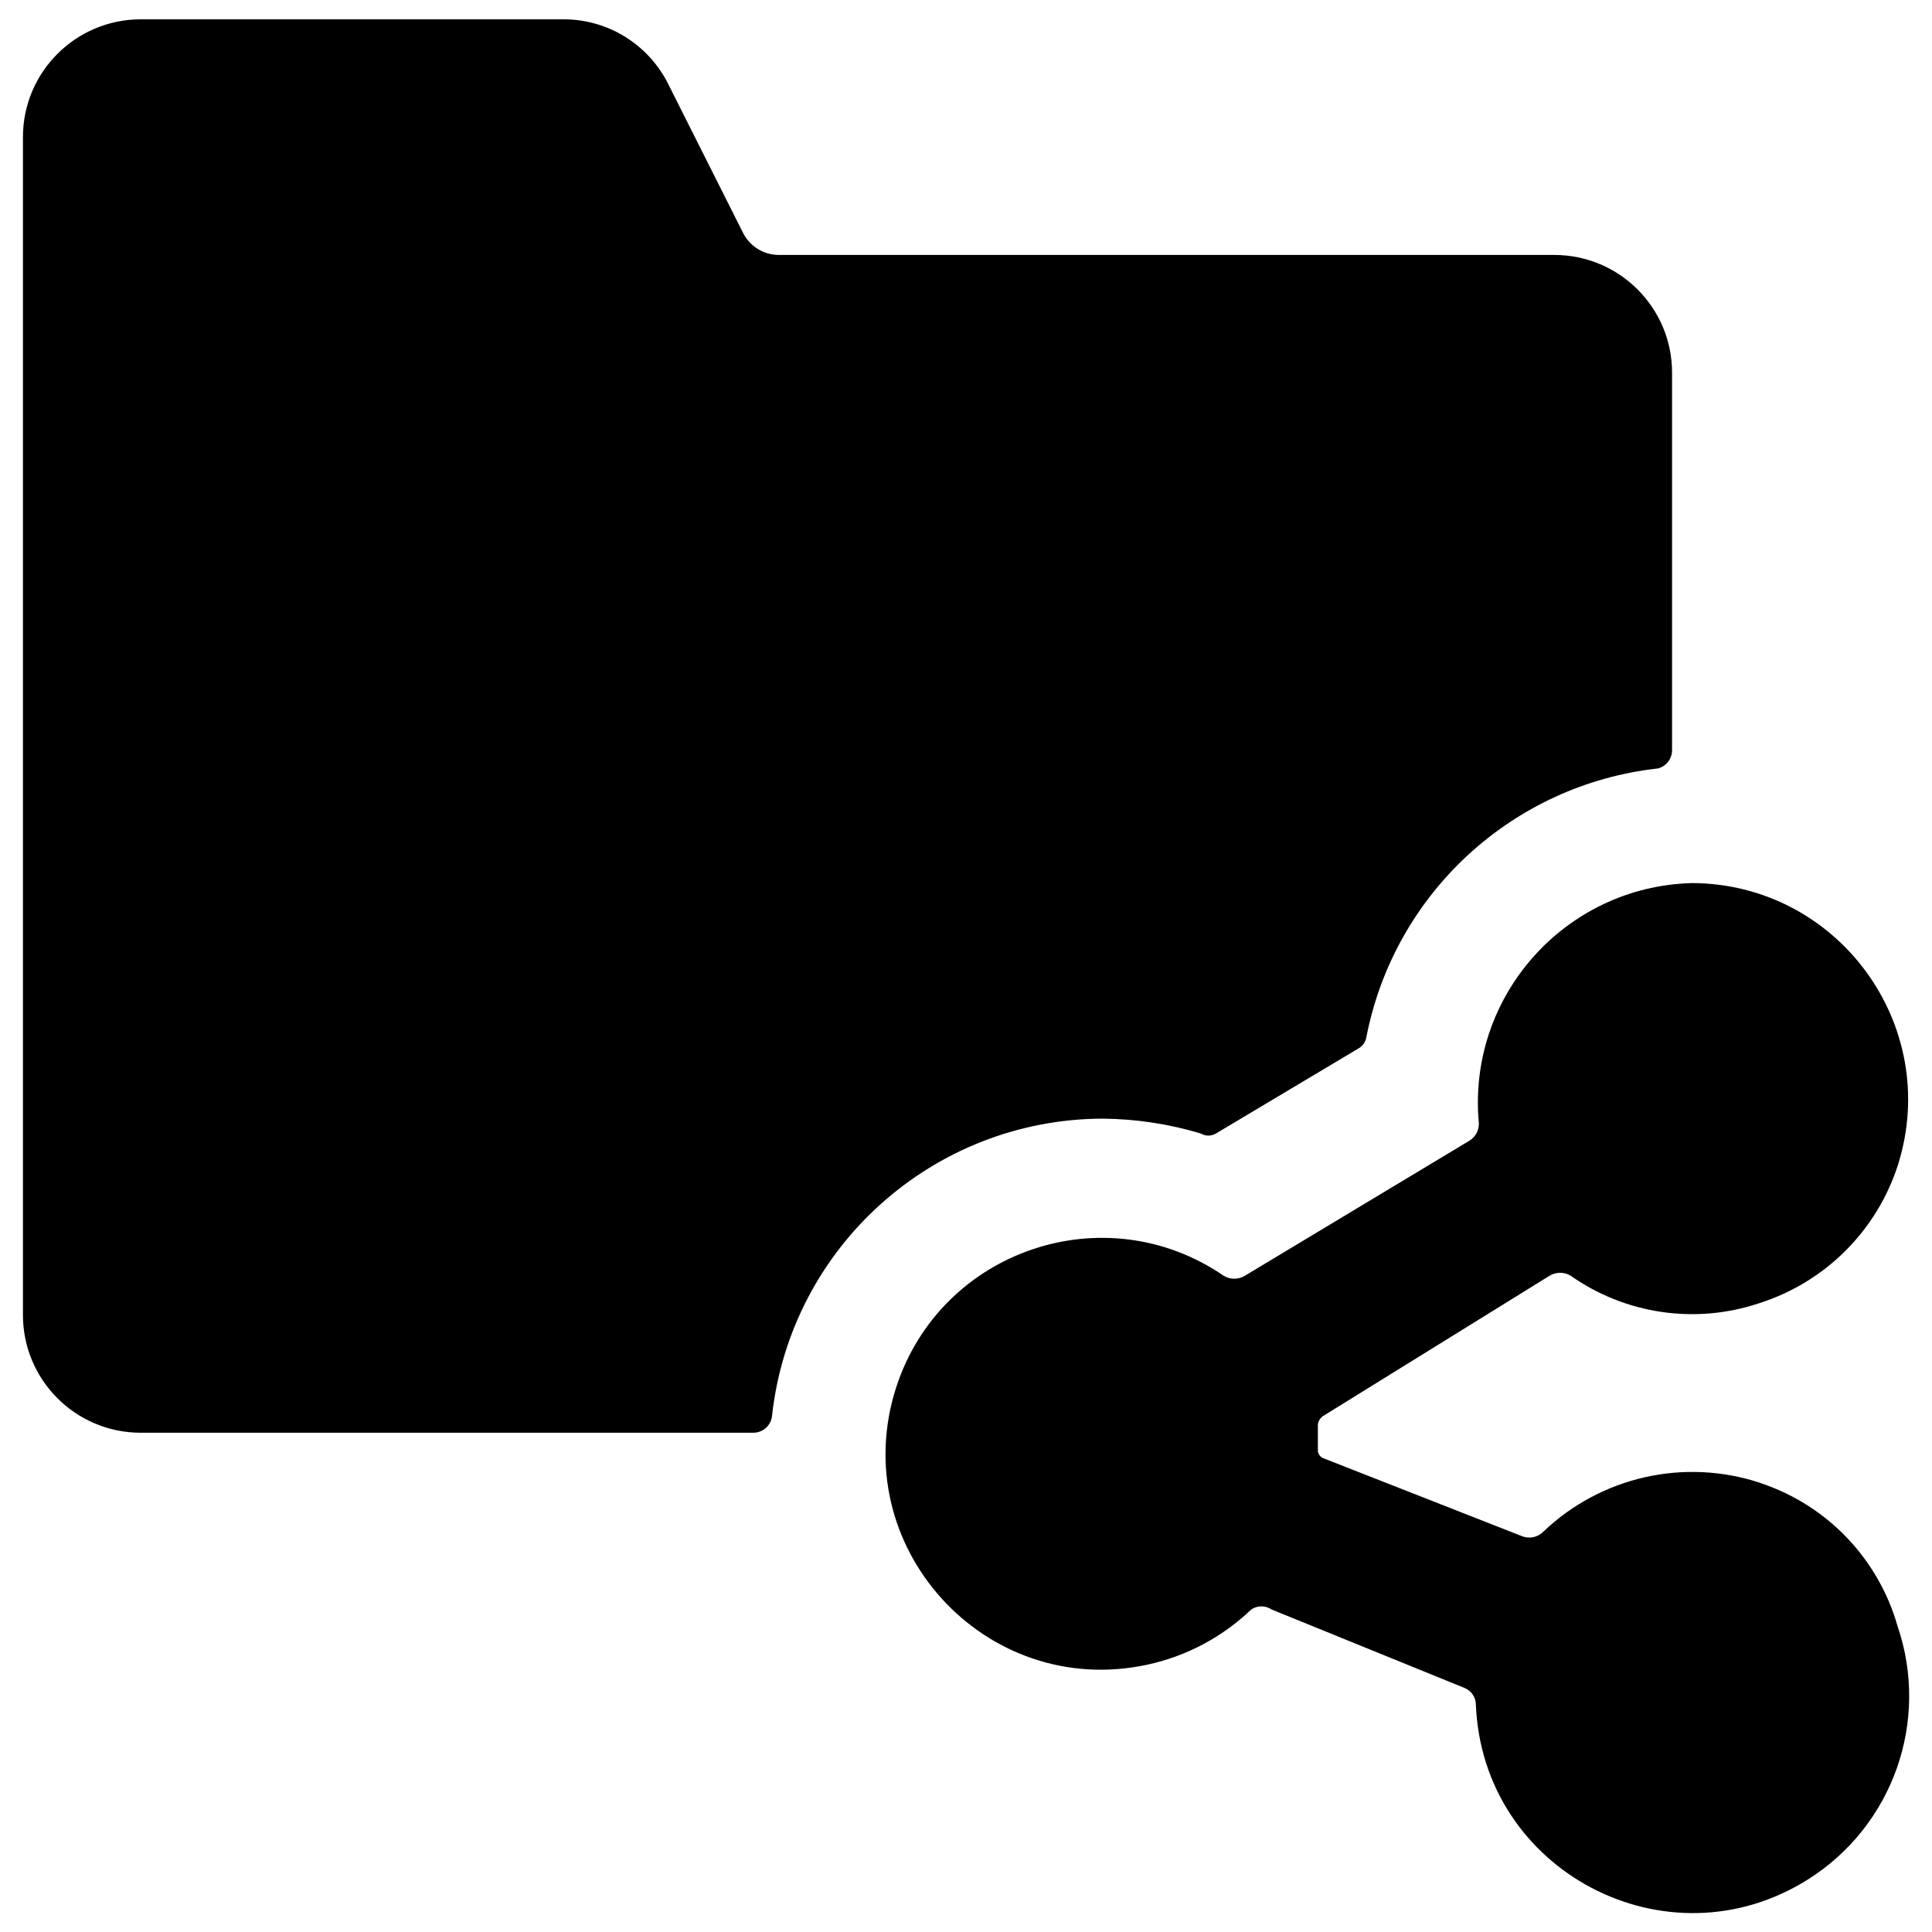 <svg xmlns="http://www.w3.org/2000/svg" viewBox="0 0 24 24" id="Folder-Share--Streamline-Ultimate">
  <desc>
    Folder Share Streamline Icon: https://streamlinehq.com
  </desc>
  <g id="Folder-Share--Streamline-Ultimate.svg">
    <path d="M14.918 14.082c0.057 0.033 0.128 0.033 0.185 0l1.766 -1.054c0.059 -0.031 0.099 -0.09 0.107 -0.156 0.351 -1.78 1.816 -3.126 3.619 -3.326 0.106 -0.027 0.179 -0.125 0.176 -0.234V4.63c0 -0.808 -0.655 -1.463 -1.463 -1.463H9.67c-0.186 -0.002 -0.355 -0.107 -0.439 -0.273l-0.927 -1.844C8.058 0.552 7.551 0.238 6.997 0.24H1.749C0.941 0.24 0.285 0.895 0.285 1.703v14.632c0 0.808 0.655 1.463 1.463 1.463h7.609c0.122 0 0.224 -0.093 0.234 -0.215 0.233 -2.094 2 -3.68 4.107 -3.687 0.413 0.004 0.824 0.066 1.219 0.185Z" fill="#000000" stroke-width="1"></path>
    <path d="M21.873 18.423c-0.943 -0.315 -1.983 -0.082 -2.702 0.605 -0.066 0.067 -0.165 0.089 -0.254 0.059l-2.487 -0.976c-0.03 -0.016 -0.051 -0.045 -0.059 -0.078v-0.341c0.006 -0.039 0.027 -0.074 0.059 -0.098l2.819 -1.746c0.081 -0.049 0.182 -0.049 0.263 0 0.682 0.479 1.551 0.606 2.341 0.341 0.822 -0.261 1.466 -0.905 1.727 -1.727 0.539 -1.731 -0.753 -3.489 -2.566 -3.492 -1.578 0.044 -2.791 1.413 -2.643 2.985 0.002 0.087 -0.043 0.169 -0.117 0.215l-2.79 1.678c-0.081 0.049 -0.182 0.049 -0.263 0 -1.478 -1.013 -3.515 -0.319 -4.068 1.385 -0.634 1.965 1.097 3.88 3.116 3.447 0.486 -0.104 0.934 -0.342 1.294 -0.686 0.076 -0.052 0.177 -0.052 0.254 0l2.4 0.976c0.082 0.035 0.136 0.115 0.137 0.205 0.082 2.071 2.375 3.277 4.127 2.171 1.054 -0.665 1.514 -1.967 1.111 -3.146 -0.238 -0.836 -0.873 -1.5 -1.697 -1.775Z" fill="#000000" stroke-width="1"></path>
  </g>
</svg>